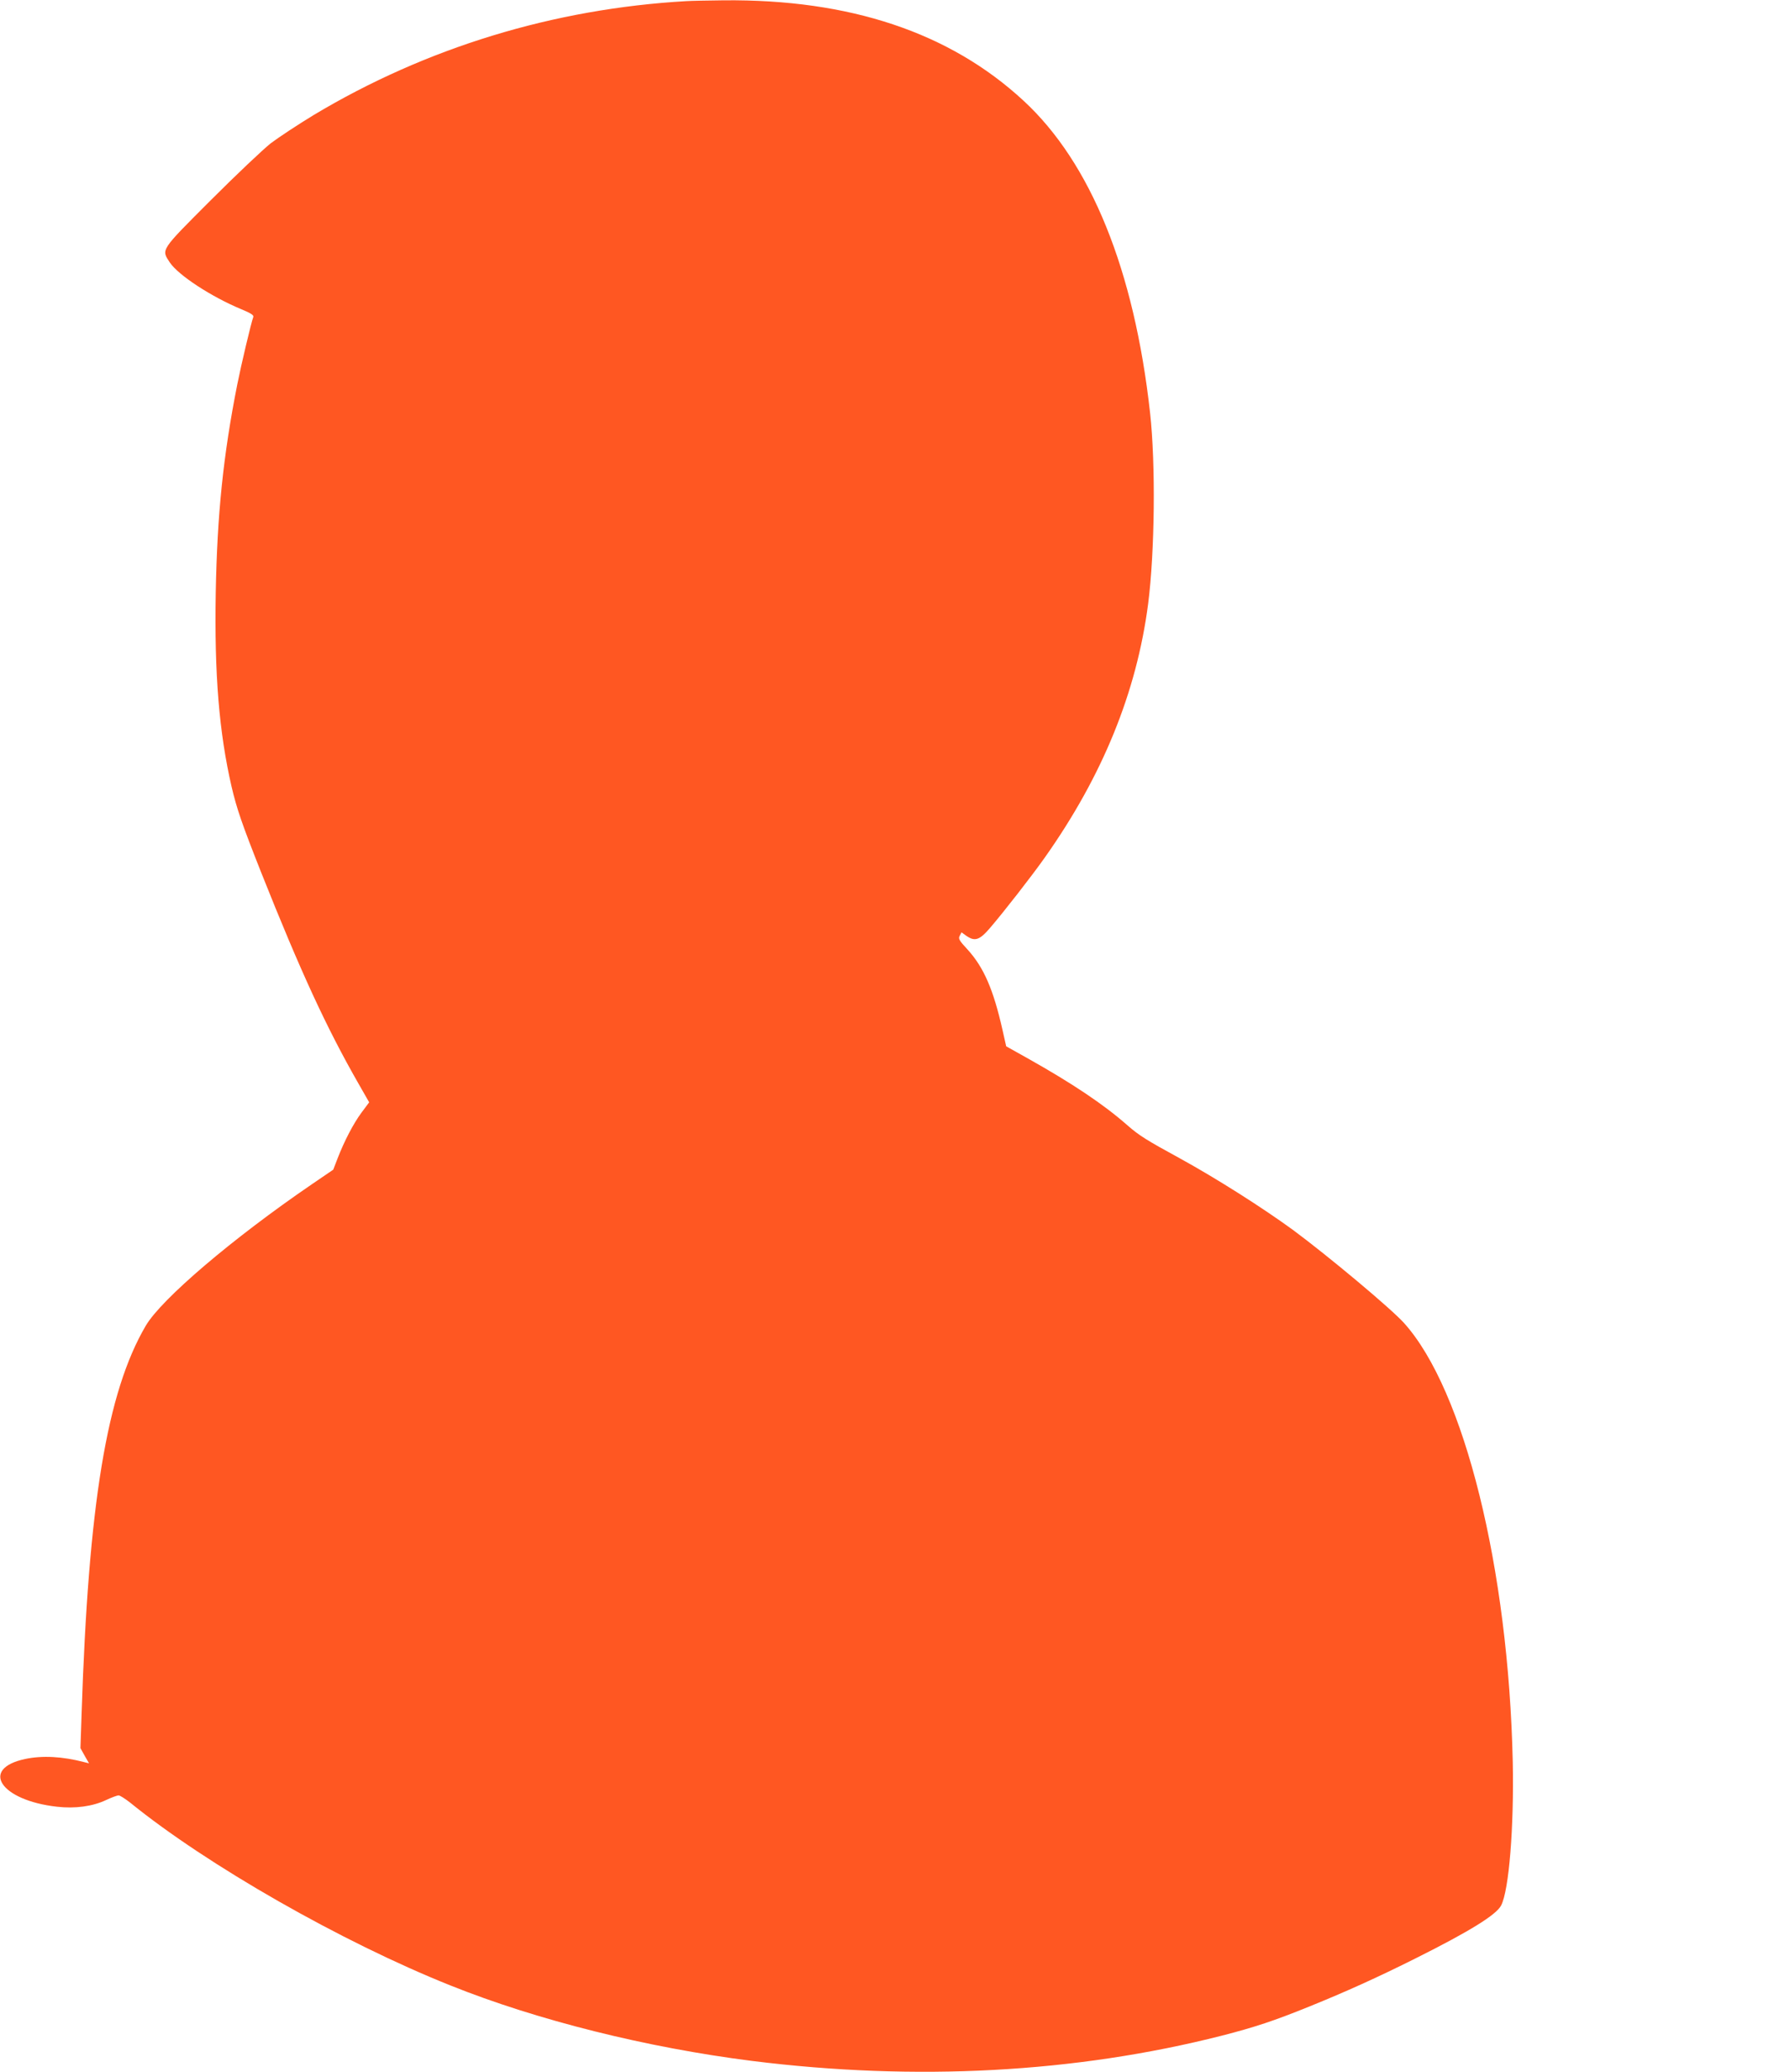 <?xml version="1.0" standalone="no"?>
<!DOCTYPE svg PUBLIC "-//W3C//DTD SVG 20010904//EN"
 "http://www.w3.org/TR/2001/REC-SVG-20010904/DTD/svg10.dtd">
<svg version="1.0" xmlns="http://www.w3.org/2000/svg"
 width="1106pt" height="1280pt" viewBox="0 0 1106 1280"
 preserveAspectRatio="xMidYMid meet">
<g transform="translate(0,1280) scale(0.1,-0.1)"
fill="#ff5722" stroke="none">
<path d="M4240 12793 c-821 -47 -1608 -288 -2301 -703 -97 -59 -217 -138 -266
-175 -48 -38 -215 -196 -370 -351 -315 -315 -307 -304 -254 -385 53 -79 256
-212 444 -290 58 -24 76 -36 72 -47 -13 -34 -75 -296 -99 -417 -87 -439 -124
-802 -133 -1285 -9 -506 21 -866 98 -1200 32 -136 63 -227 183 -530 244 -613
403 -958 603 -1307 l64 -112 -47 -63 c-51 -69 -106 -175 -148 -283 l-27 -70
-132 -90 c-489 -334 -931 -710 -1027 -875 -240 -410 -354 -1100 -396 -2401
l-7 -207 26 -47 27 -47 -28 7 c-137 36 -260 42 -366 20 -283 -60 -153 -256
196 -295 112 -13 220 2 303 41 34 16 69 29 78 29 8 0 39 -20 69 -43 476 -387
1310 -863 1981 -1131 536 -215 1214 -384 1862 -466 1013 -127 2001 -74 2905
156 206 53 323 92 538 179 232 94 424 181 658 298 334 167 499 269 529 327 49
94 80 485 72 885 -26 1196 -299 2299 -672 2713 -81 90 -469 414 -685 574 -192
140 -476 320 -700 443 -207 113 -252 141 -325 205 -148 130 -340 258 -614 412
l-134 75 -23 102 c-56 249 -116 386 -215 495 -53 57 -59 68 -49 86 l11 21 29
-21 c53 -37 82 -28 147 48 85 99 259 322 340 437 356 504 566 1020 637 1565
41 319 47 863 12 1180 -98 883 -366 1544 -782 1928 -455 421 -1073 628 -1854
620 -96 -1 -200 -3 -230 -5z"/>
</g>
</svg>
